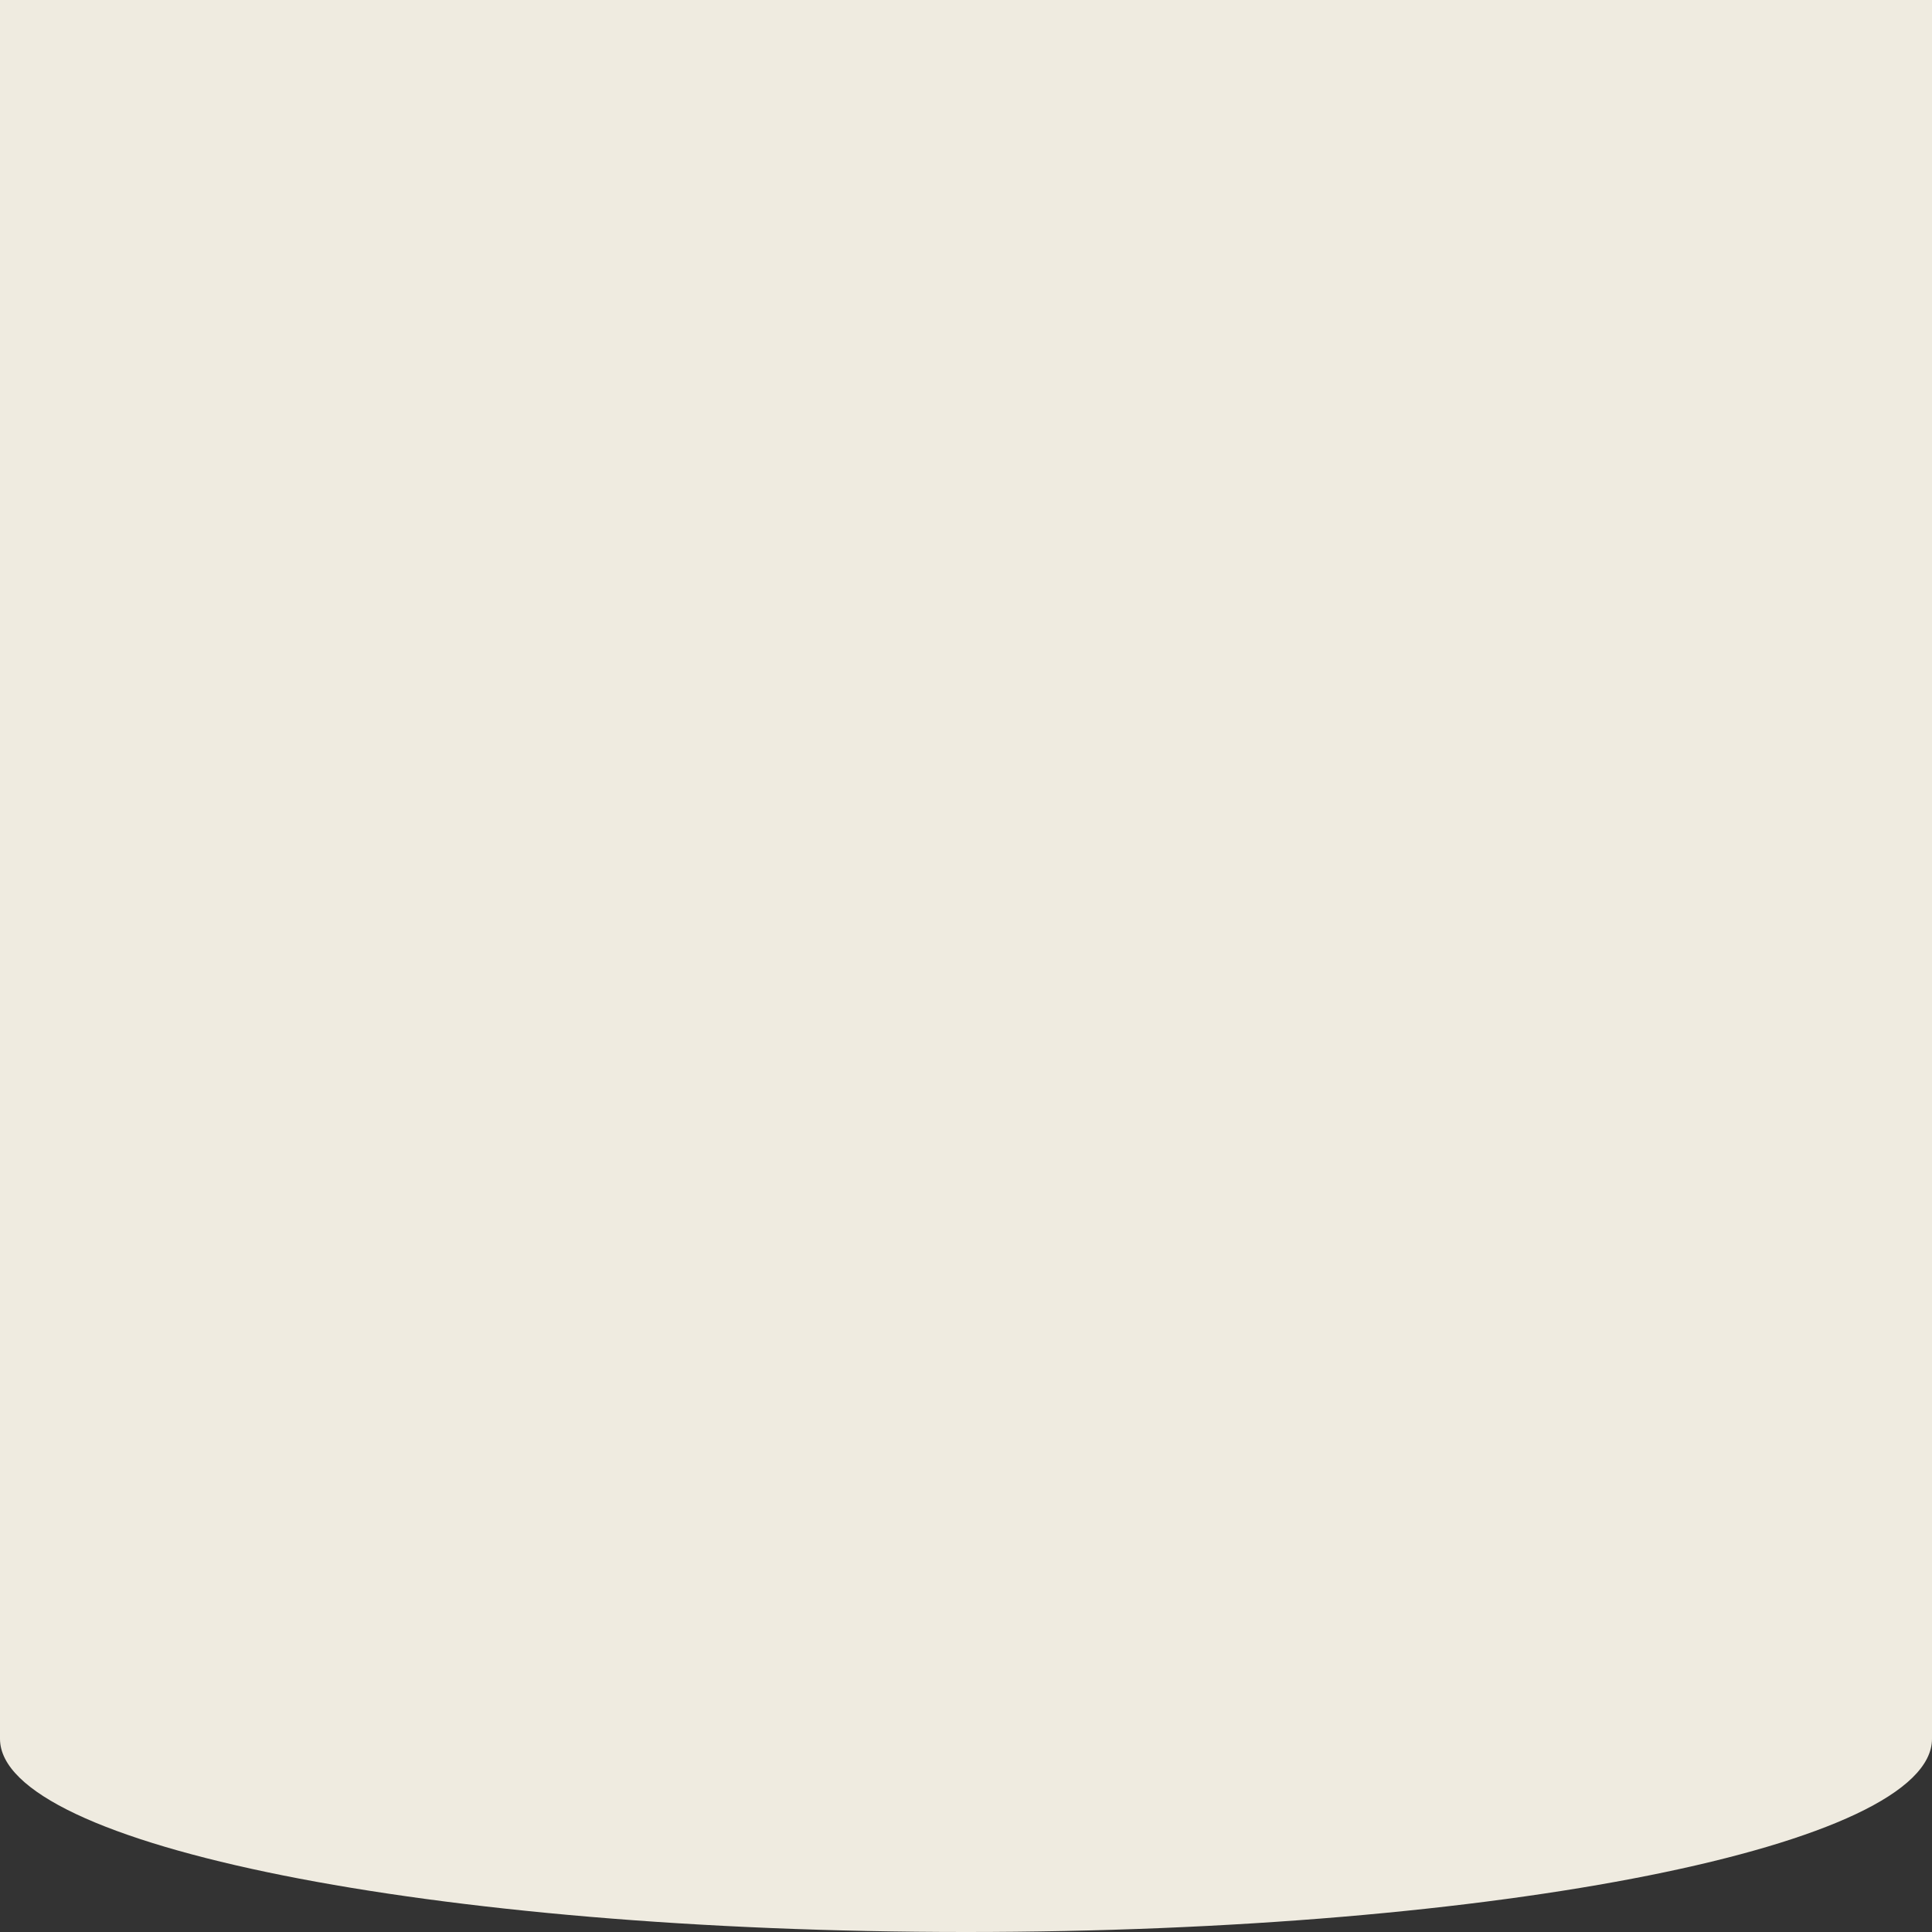 <?xml version="1.0" encoding="UTF-8"?> <svg xmlns="http://www.w3.org/2000/svg" width="390" height="390" viewBox="0 0 390 390" fill="none"><rect x="0" y="0" width="390" height="390" fill="#333333" stroke="none"/><path d="M390 0H0V351C0 372.539 87.305 390 195 390C302.695 390 390 372.539 390 351V0Z" fill="#EFEBE0"></path></svg> 